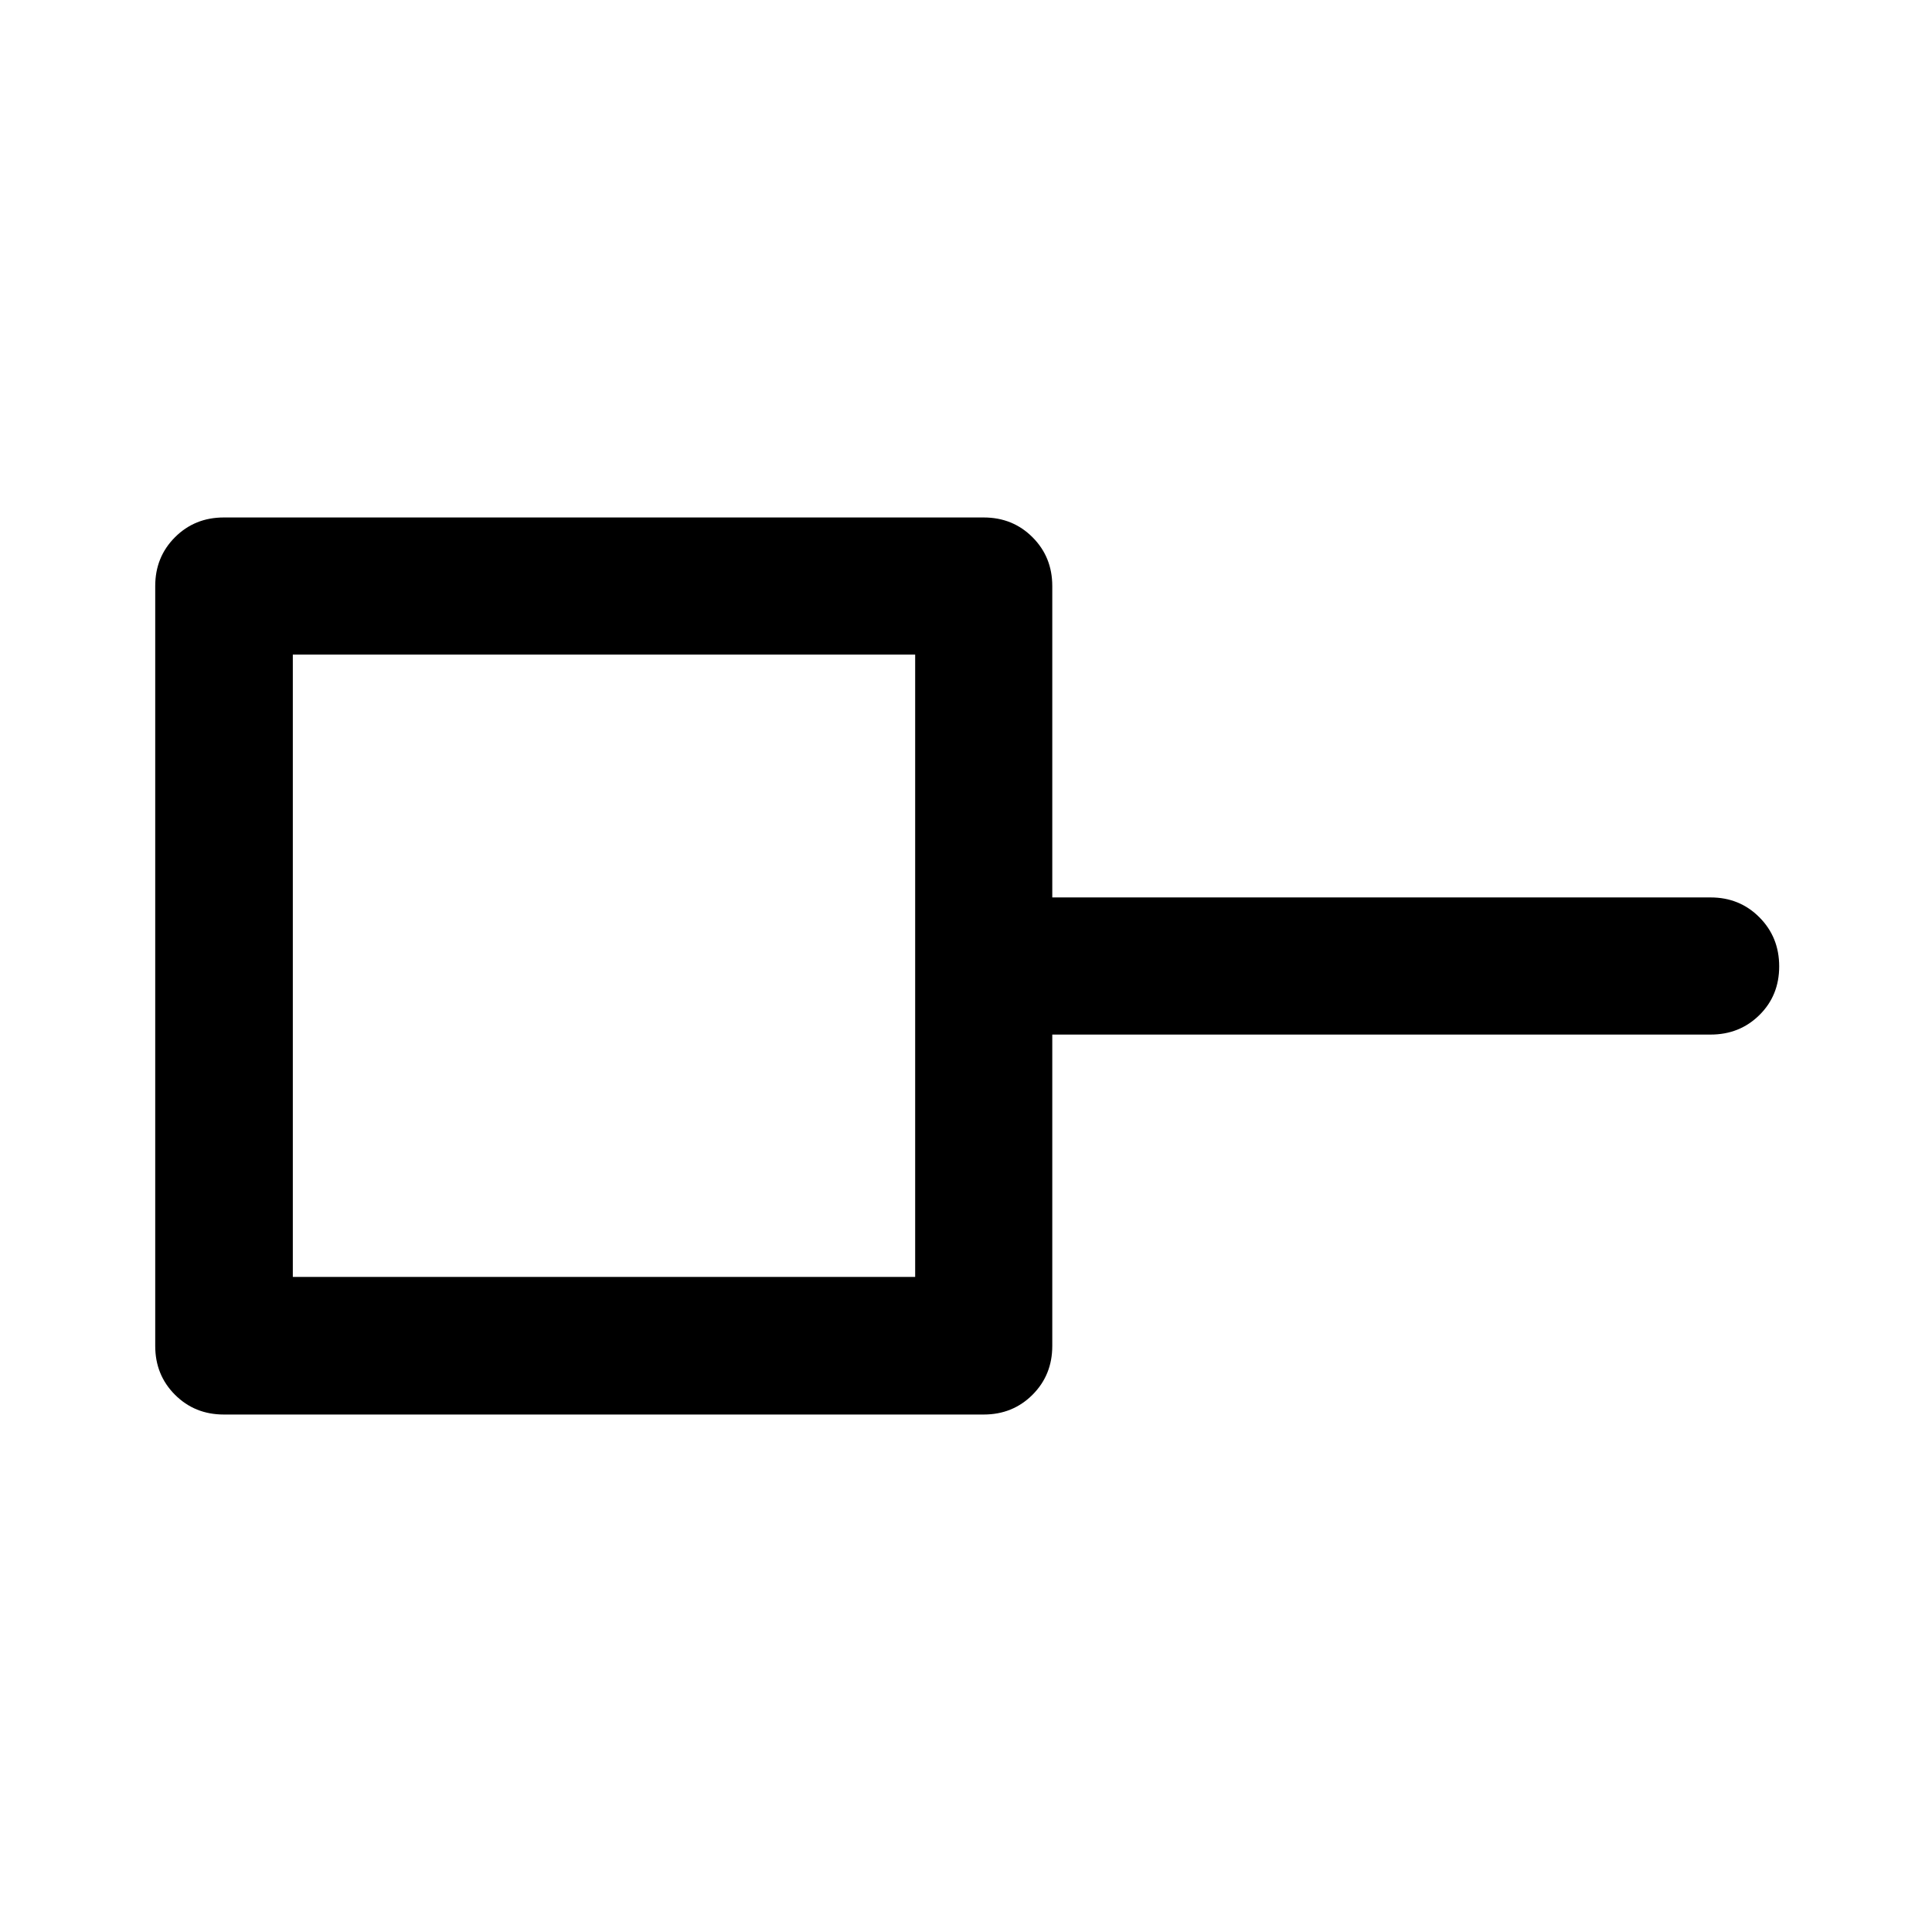<svg xmlns="http://www.w3.org/2000/svg" width="48" height="48" viewBox="0 -960 960 960"><path d="M145.5-325.5h309.24v-309.24H145.5v309.24Zm-34.3 68.37q-14.43 0-24.25-9.82t-9.82-24.25v-377.6q0-14.43 9.82-24.25t24.25-9.82h377.6q14.43 0 24.25 9.82t9.82 24.25v154.73H850q14.42 0 24.24 9.88 9.83 9.87 9.83 24.37 0 14.49-9.83 24.19-9.82 9.7-24.24 9.7H522.87v154.73q0 14.43-9.82 24.25t-24.25 9.82H111.2ZM300-480Z"/></svg>